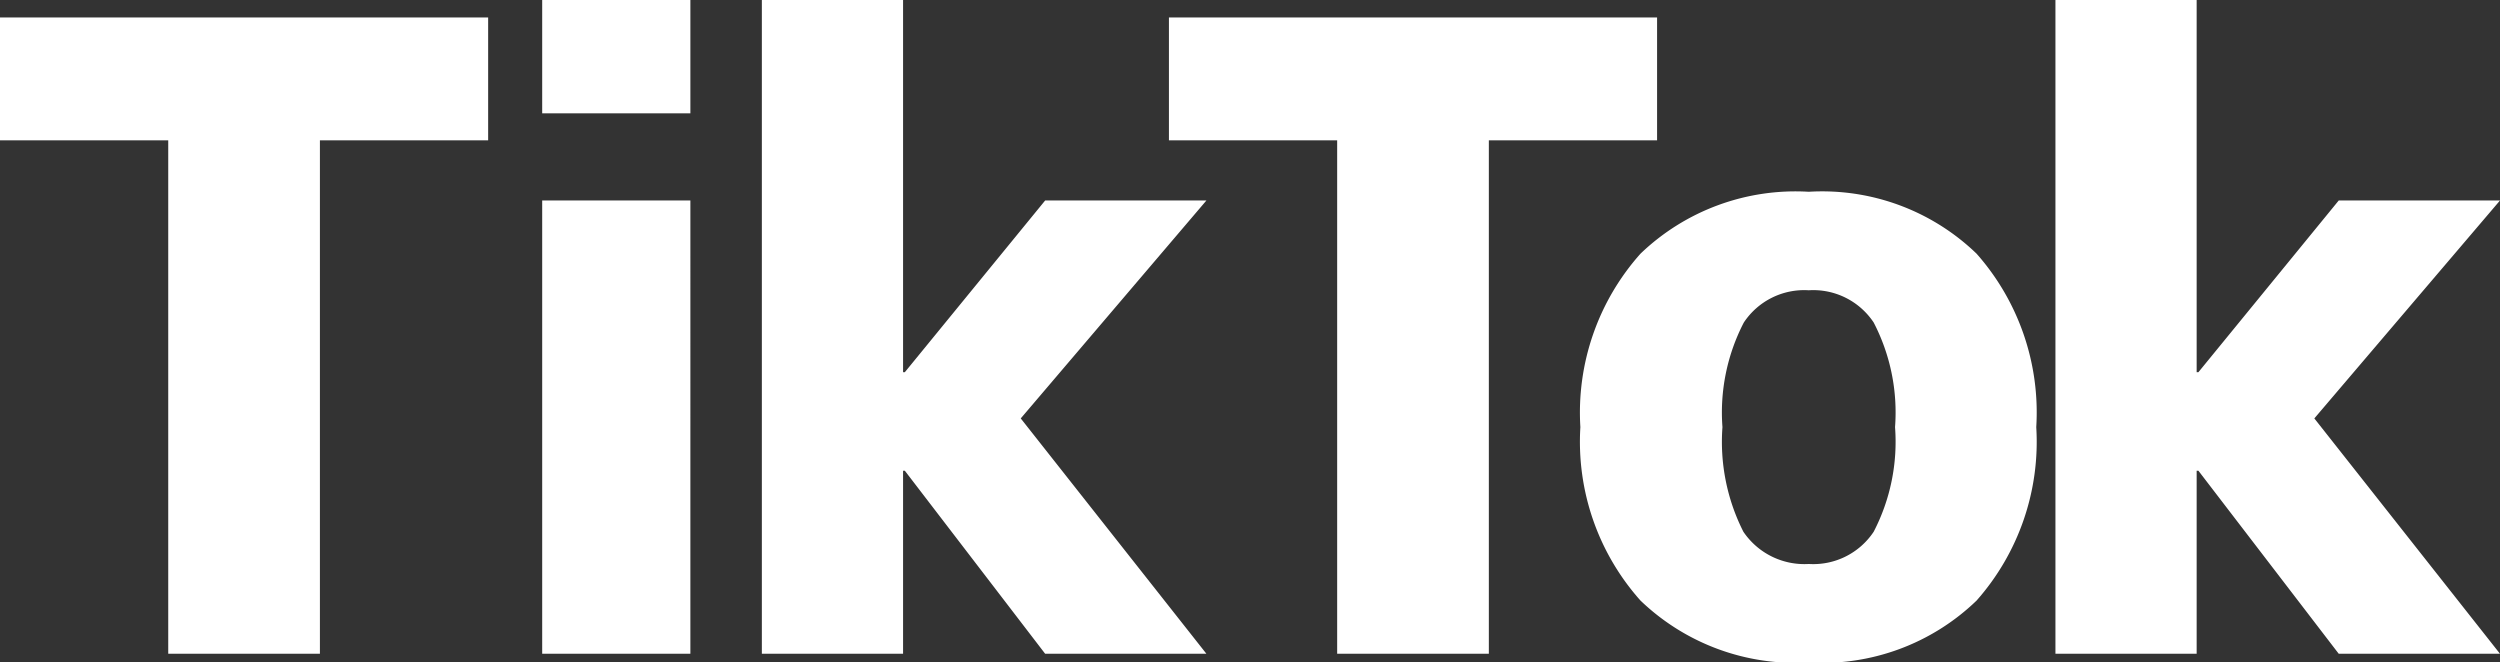 <svg xmlns="http://www.w3.org/2000/svg" width="28.68" height="7.6" viewBox="0 0 28.68 7.6">
  <rect x="0" y="0" width="28.68" height="7.6" fill="#333333" stroke="none"/>
  <defs>
    <style>
      .cls-1 {
        fill: #fff;
      }
    </style>
  </defs>
  <path id="パス_11157" data-name="パス 11157" class="cls-1" d="M6.11-7.3v1.41H4.18V0H2.44V-5.89H.51V-7.3ZM6.73,0V-5.2h1.7V0Zm0-6.2V-7.5h1.7v1.3Zm4.14-1.3v4.27h.02L12.5-5.2h1.85L12.22-2.7,14.35,0H12.5L10.89-2.1h-.02V0H9.25V-7.5Zm8.65.2v1.41H17.59V0H15.85V-5.89H13.92V-7.3Zm-.19,2.71a2.567,2.567,0,0,1,1.93-.71,2.55,2.55,0,0,1,1.925.71A2.748,2.748,0,0,1,23.87-2.6a2.748,2.748,0,0,1-.685,1.99A2.55,2.55,0,0,1,21.26.1a2.567,2.567,0,0,1-1.93-.71,2.736,2.736,0,0,1-.69-1.99A2.736,2.736,0,0,1,19.33-4.59ZM20.51-1.4a.845.845,0,0,0,.75.37.832.832,0,0,0,.745-.37,2.242,2.242,0,0,0,.245-1.2,2.242,2.242,0,0,0-.245-1.2.832.832,0,0,0-.745-.37.832.832,0,0,0-.745.37,2.242,2.242,0,0,0-.245,1.2A2.28,2.28,0,0,0,20.51-1.4Zm5.2-6.1v4.27h.02L27.34-5.2h1.85L27.06-2.7,29.19,0H27.34L25.73-2.1h-.02V0H24.09V-7.5Z" transform="translate(-0.51 7.5)"/>
</svg>
